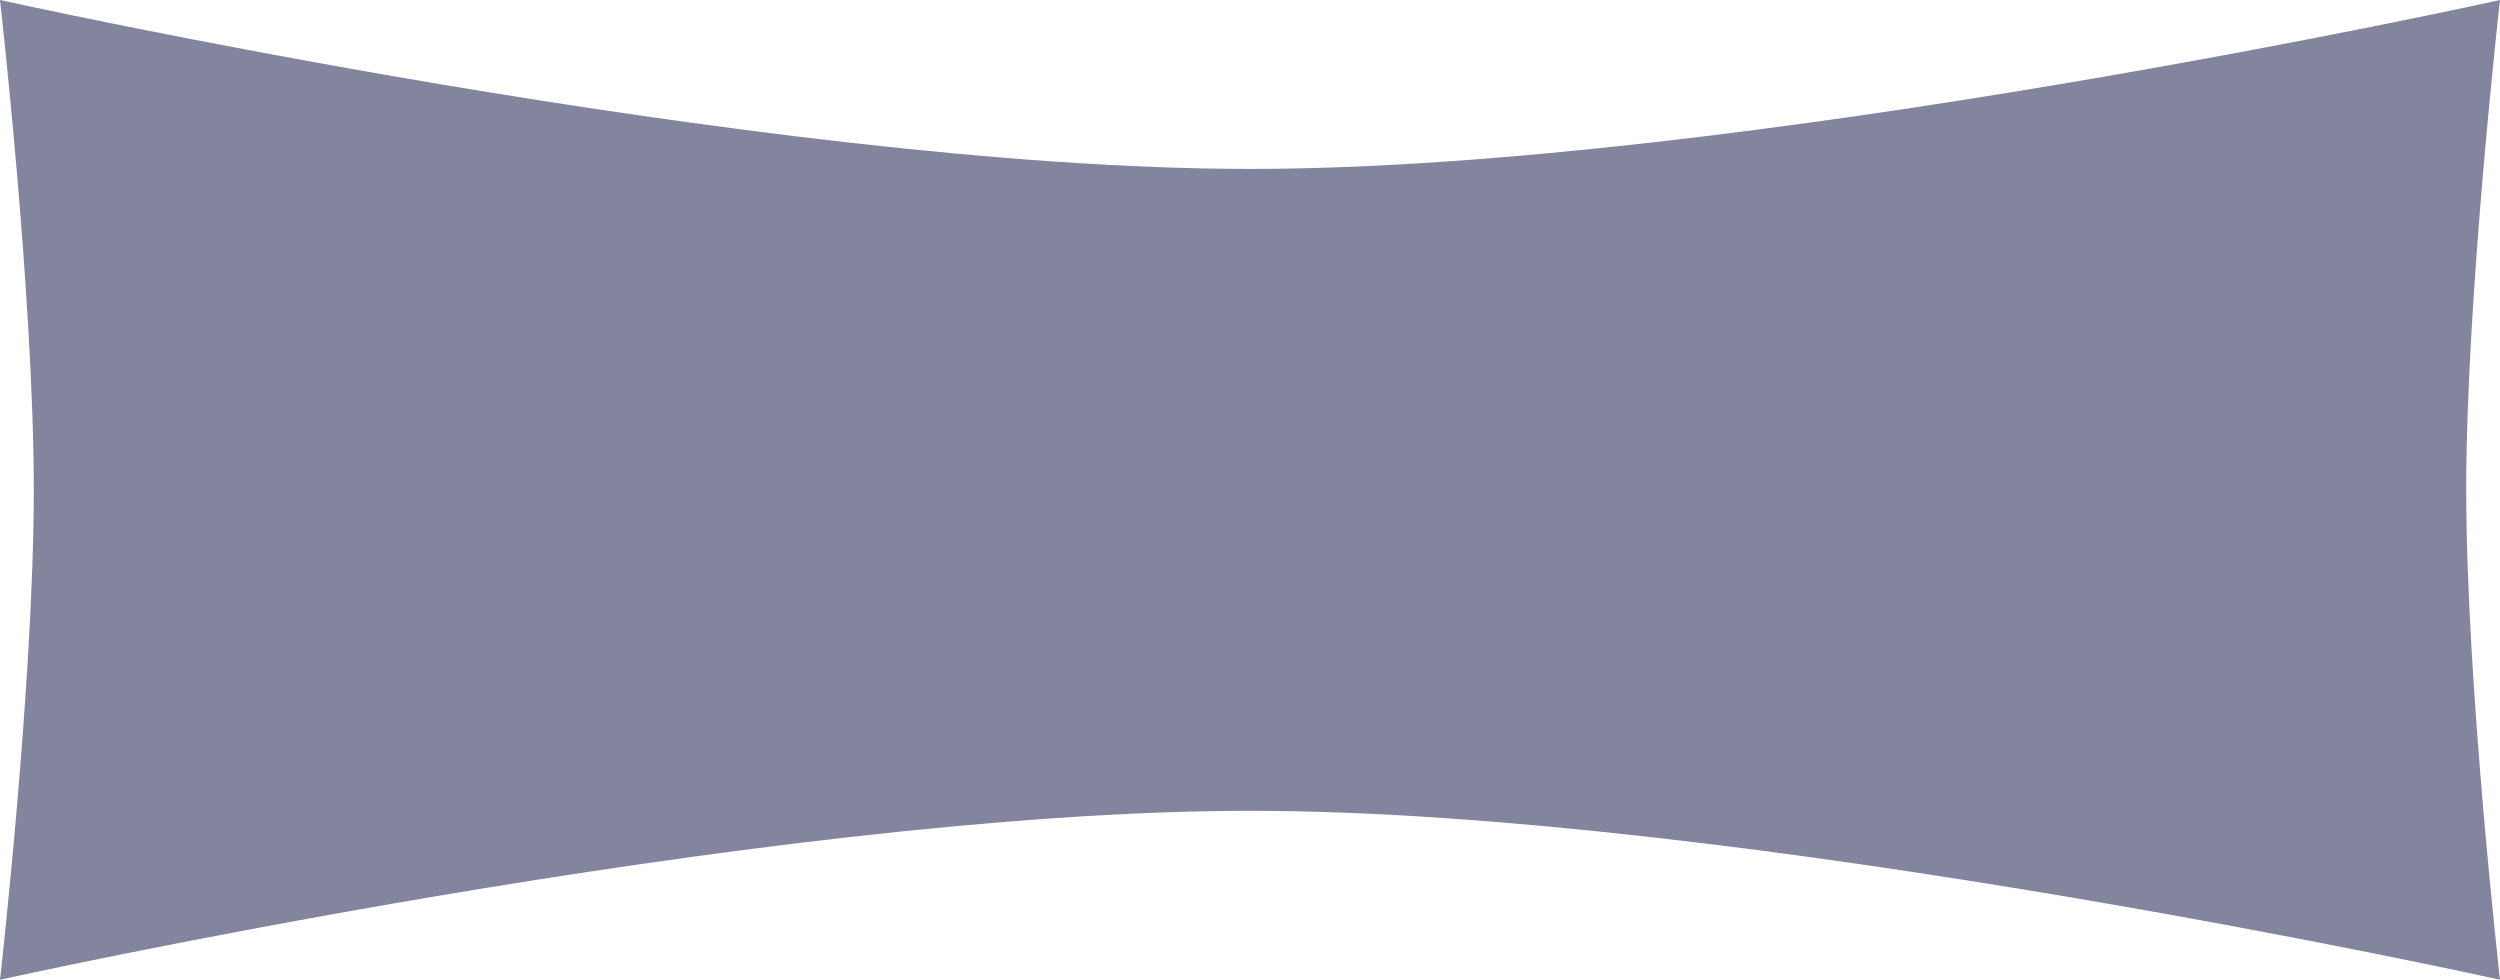 <svg width="74" height="29" viewBox="0 0 74 29" fill="none" xmlns="http://www.w3.org/2000/svg">
<path d="M0 0C0 0 22.529 5 37 5C51.471 5 74 0 74 0C74 0 73 8.784 73 14.5C73 20.216 74 29 74 29C74 29 51.471 24 37 24C22.529 24 0 29 0 29C0 29 1 20.216 1 14.5C1 8.784 0 0 0 0Z" fill="#83859E"/>
</svg>
